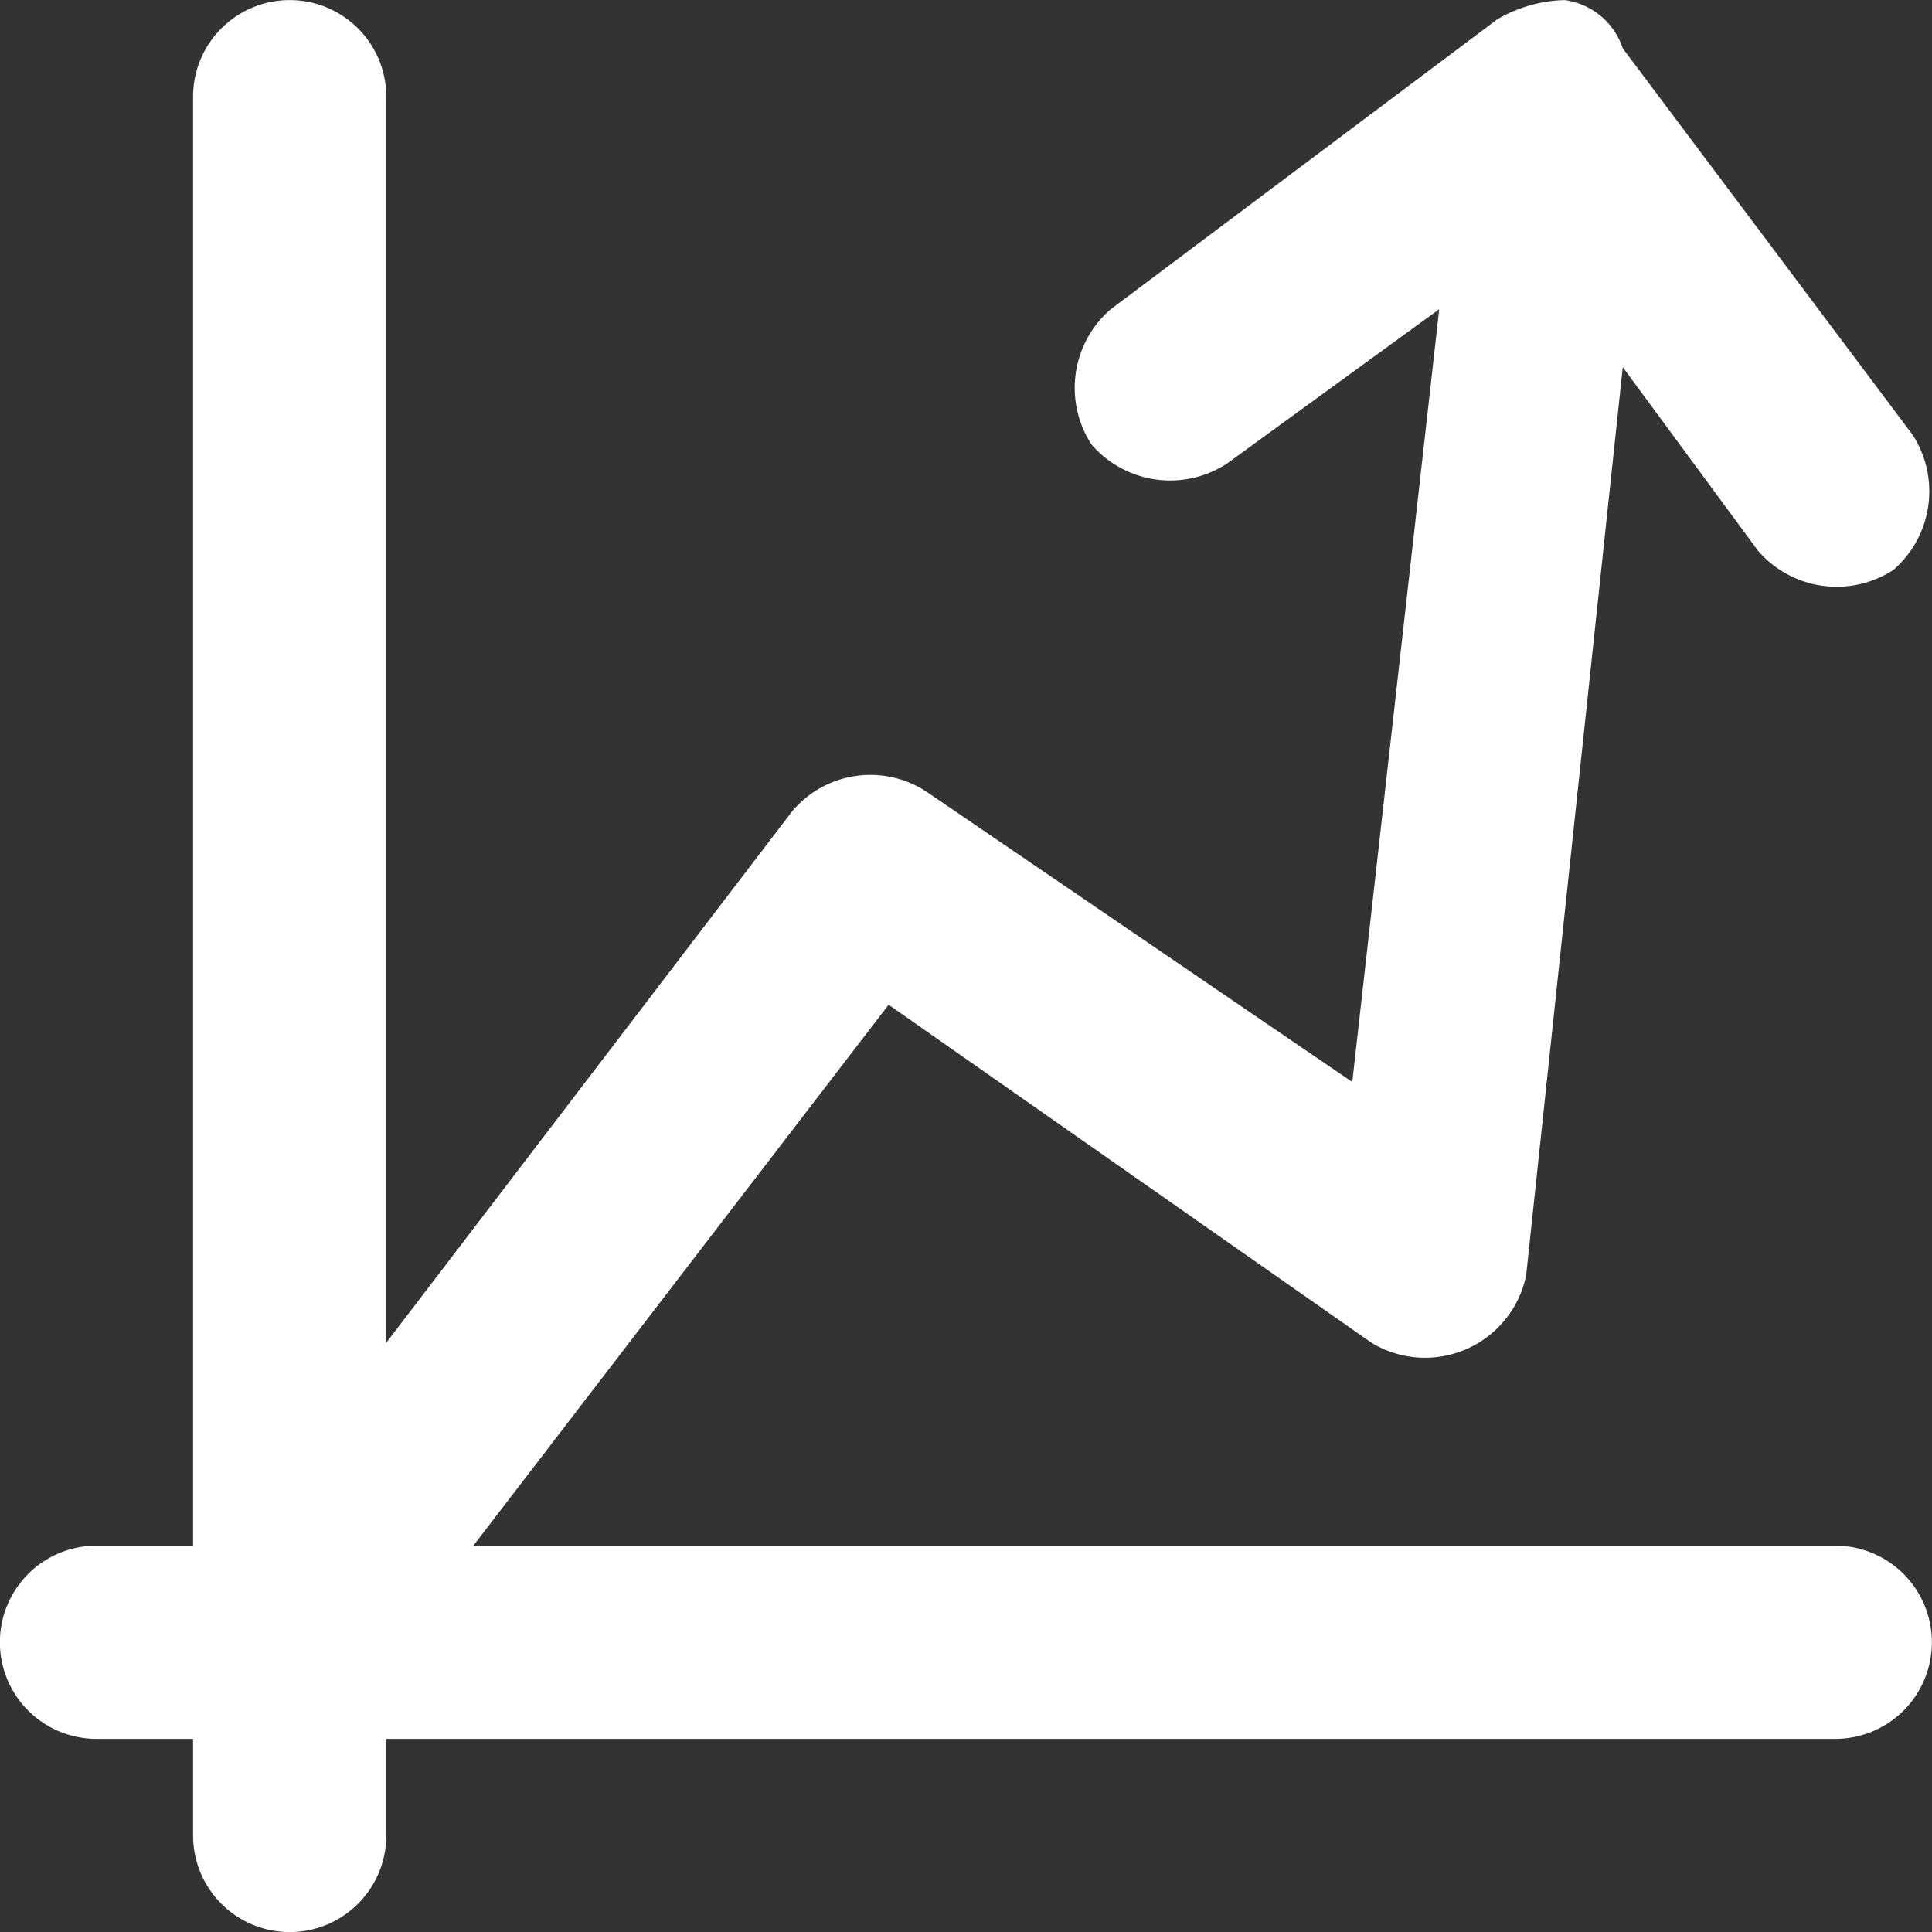 <svg xmlns="http://www.w3.org/2000/svg" width="50" height="50" viewBox="0 0 50 50">
  <rect x="0" y="0" width="50" height="50" fill="#333333" stroke="none"/>
  <path id="noun-growth-1081240" d="M117.5,40H82.253L93,26l12.5,8.75a2.67,2.67,0,0,0,4-1.75L112,9.5l3.5,4.75a2.689,2.689,0,0,0,3.5.5,2.689,2.689,0,0,0,.5-3.5l-7.5-10A1.846,1.846,0,0,0,110.5,0a3.613,3.613,0,0,0-1.75.5l-10,7.5a2.689,2.689,0,0,0-.5,3.5,2.689,2.689,0,0,0,3.5.5l5.5-4L105,28,94,20.5a2.644,2.644,0,0,0-3.5.5L80,34.748V2.5a2.5,2.5,0,0,0-5,0V40H72.5a2.5,2.5,0,0,0,0,5H75v2.5a2.5,2.5,0,0,0,5,0V45h37.5a2.5,2.5,0,0,0,0-5Z" transform="translate(-70.003 0.002)" fill="#fff"/>
</svg>
